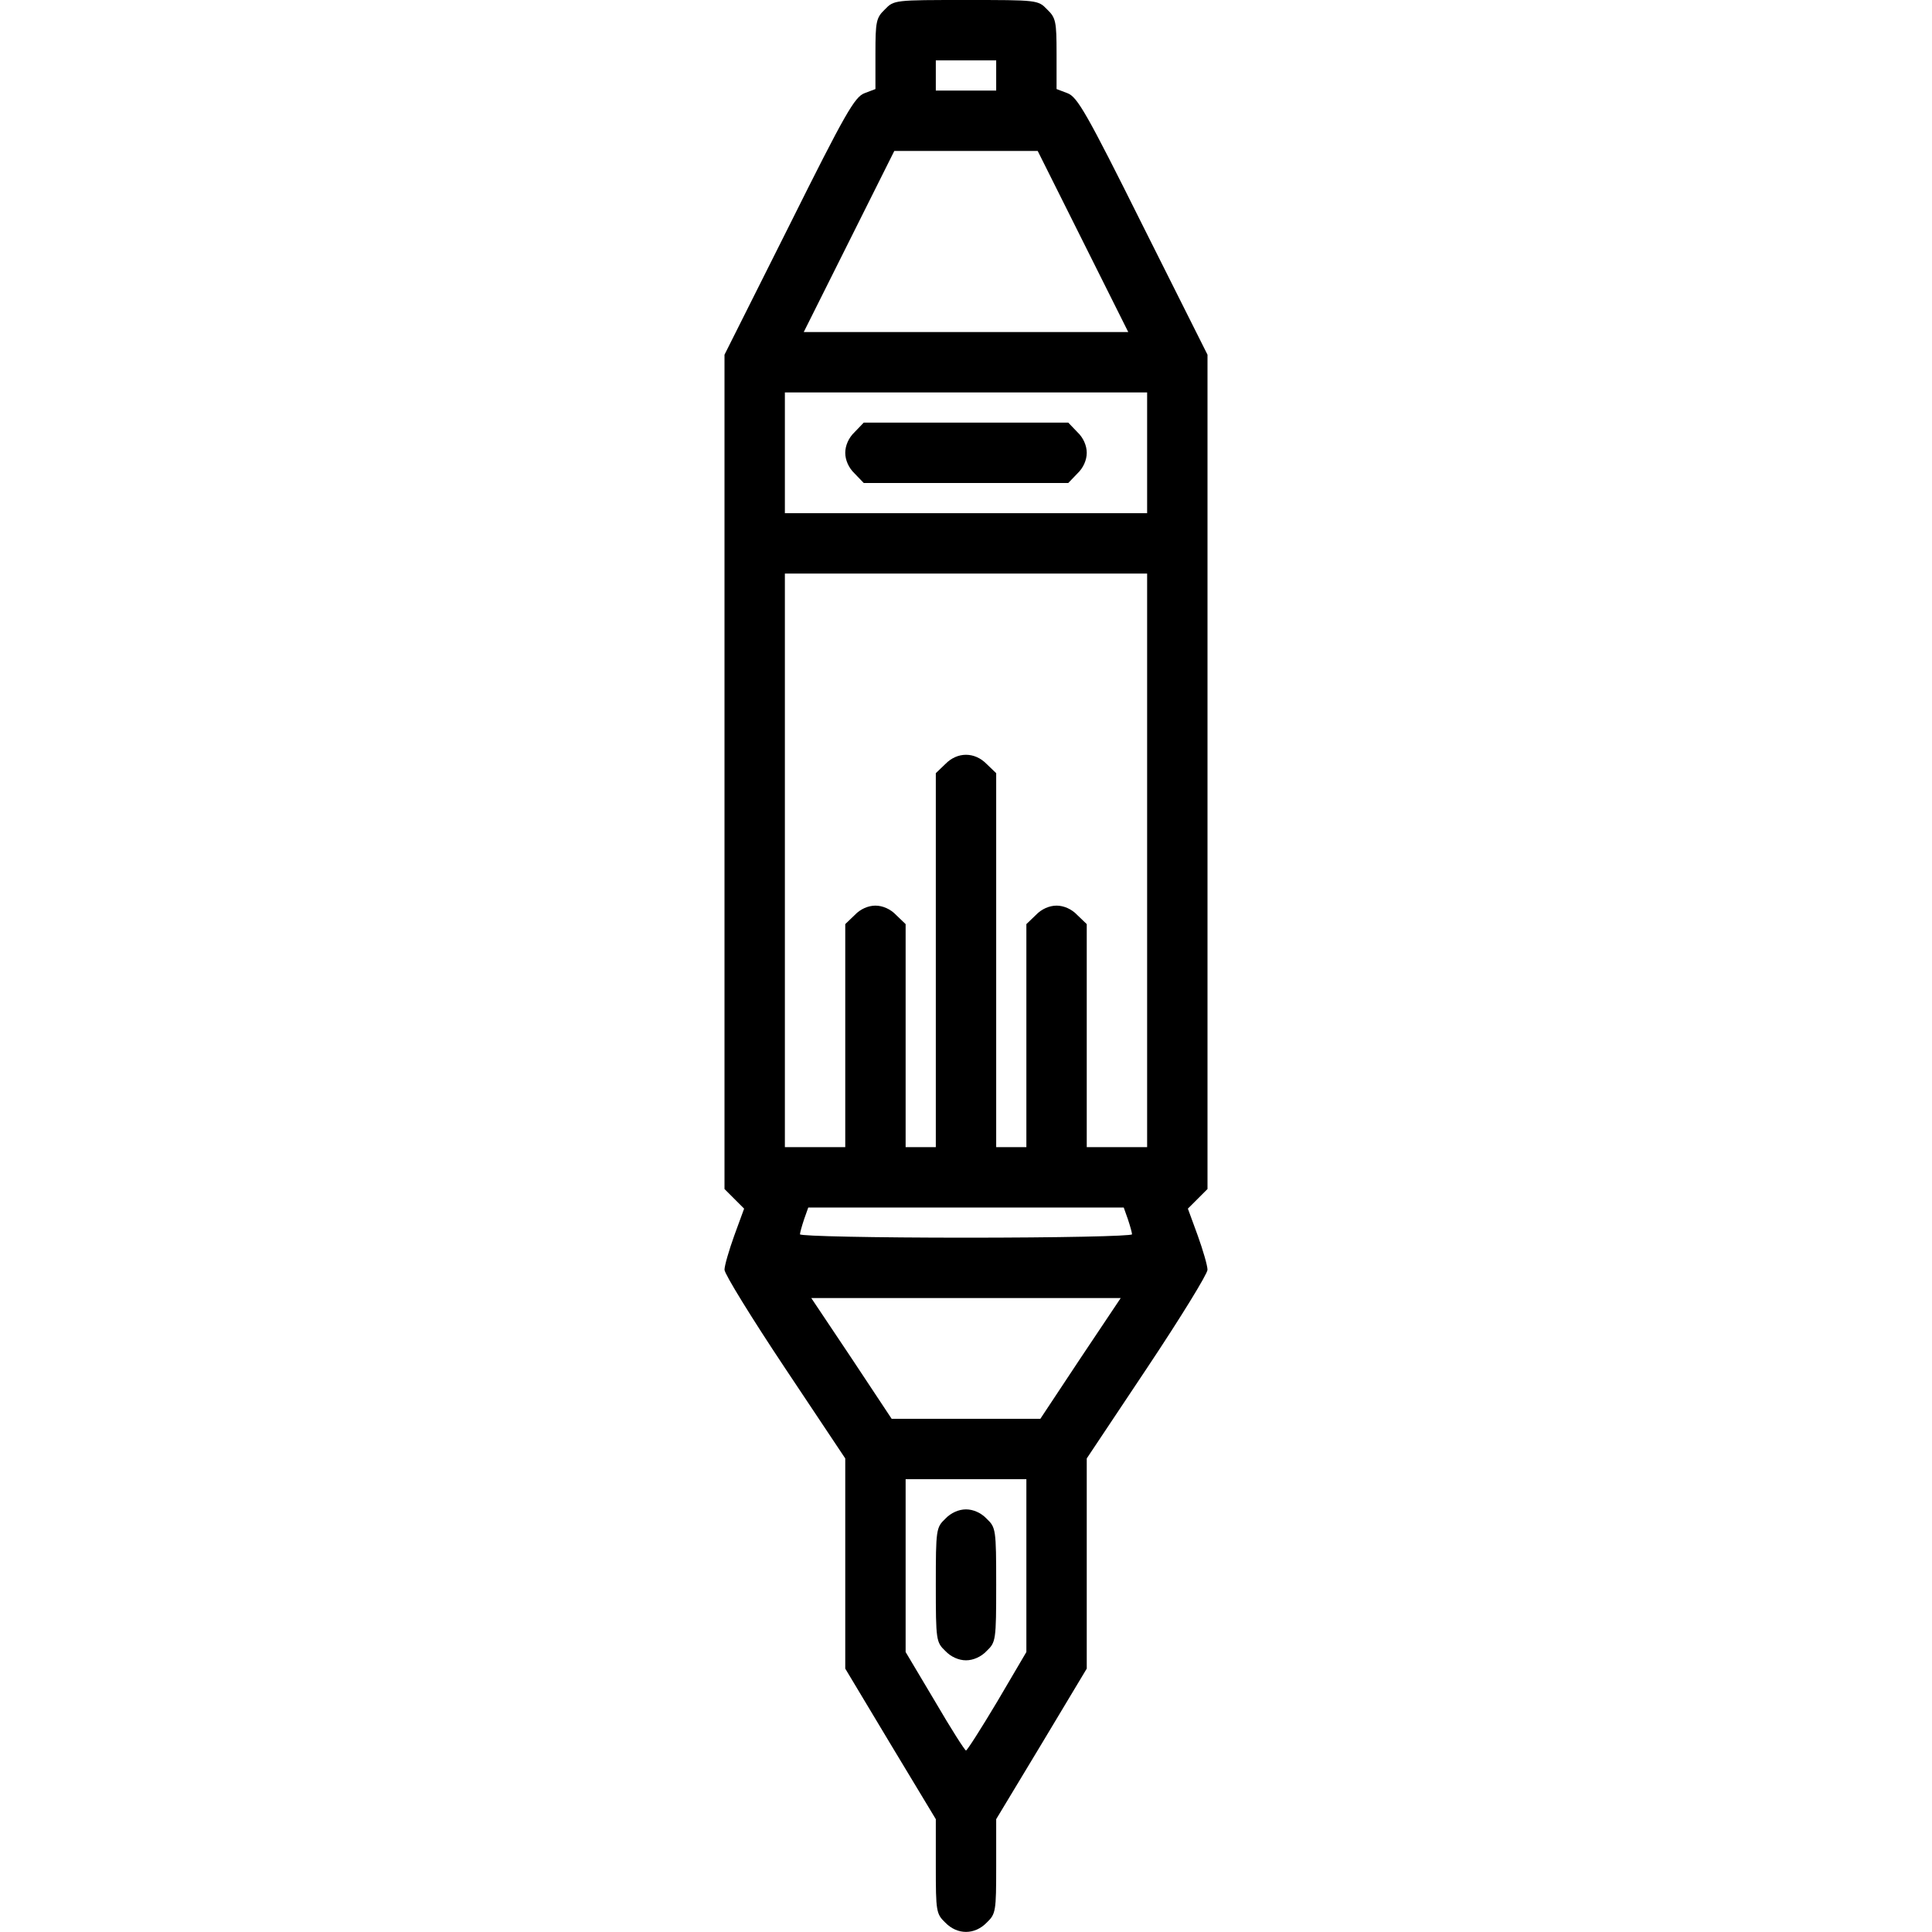 <?xml version="1.0" encoding="UTF-8" standalone="no"?> <svg xmlns="http://www.w3.org/2000/svg" width="512pt" height="512pt" viewBox="0 0 512 512" preserveAspectRatio="xMidYMid meet"> <g transform="translate(0,512) scale(0.1,-0.1)" fill="#000000" stroke="none"> <path d="M2345 5095 c-23 -22 -25 -32 -25 -117 l0 -94 -29 -11 c-26 -10 -50 -51 -200 -352 l-171 -341 0 -1105 0 -1106 26 -26 26 -26 -26 -71 c-14 -39 -26 -80 -26 -91 0 -11 72 -128 160 -260 l160 -240 0 -278 0 -279 120 -200 120 -199 0 -125 c0 -119 1 -126 25 -149 32 -33 78 -33 110 0 24 23 25 30 25 149 l0 125 120 199 120 200 0 279 0 278 160 240 c88 132 160 249 160 260 0 11 -12 52 -26 91 l-26 71 26 26 26 26 0 1106 0 1105 -171 341 c-150 301 -174 342 -200 352 l-29 11 0 94 c0 85 -2 95 -25 117 -24 25 -26 25 -215 25 -189 0 -191 0 -215 -25z m295 -175 l0 -40 -80 0 -80 0 0 40 0 40 80 0 80 0 0 -40z m230 -440 l120 -240 -430 0 -430 0 120 240 120 240 190 0 190 0 120 -240z m170 -560 l0 -160 -480 0 -480 0 0 160 0 160 480 0 480 0 0 -160z m0 -1080 l0 -760 -80 0 -80 0 0 295 0 296 -25 24 c-15 16 -36 25 -55 25 -19 0 -40 -9 -55 -25 l-25 -24 0 -296 0 -295 -40 0 -40 0 0 495 0 496 -25 24 c-32 33 -78 33 -110 0 l-25 -24 0 -496 0 -495 -40 0 -40 0 0 295 0 296 -25 24 c-15 16 -36 25 -55 25 -19 0 -40 -9 -55 -25 l-25 -24 0 -296 0 -295 -80 0 -80 0 0 760 0 760 480 0 480 0 0 -760z m-51 -951 c6 -18 11 -36 11 -40 0 -5 -198 -9 -440 -9 -242 0 -440 4 -440 9 0 4 5 22 11 40 l11 31 418 0 418 0 11 -31z m-126 -369 l-106 -160 -197 0 -197 0 -106 160 -107 160 410 0 410 0 -107 -160z m-143 -549 l0 -229 -77 -131 c-43 -72 -80 -130 -83 -130 -3 0 -40 58 -82 130 l-78 131 0 229 0 229 160 0 160 0 0 -229z"></path> <path d="M2265 3975 c-16 -15 -25 -36 -25 -55 0 -19 9 -40 25 -55 l24 -25 271 0 271 0 24 25 c16 15 25 36 25 55 0 19 -9 40 -25 55 l-24 25 -271 0 -271 0 -24 -25z"></path> <path d="M2505 1095 c-24 -23 -25 -28 -25 -175 0 -147 1 -152 25 -175 15 -16 36 -25 55 -25 19 0 40 9 55 25 24 23 25 28 25 175 0 147 -1 152 -25 175 -15 16 -36 25 -55 25 -19 0 -40 -9 -55 -25z"></path> </g> </svg> 